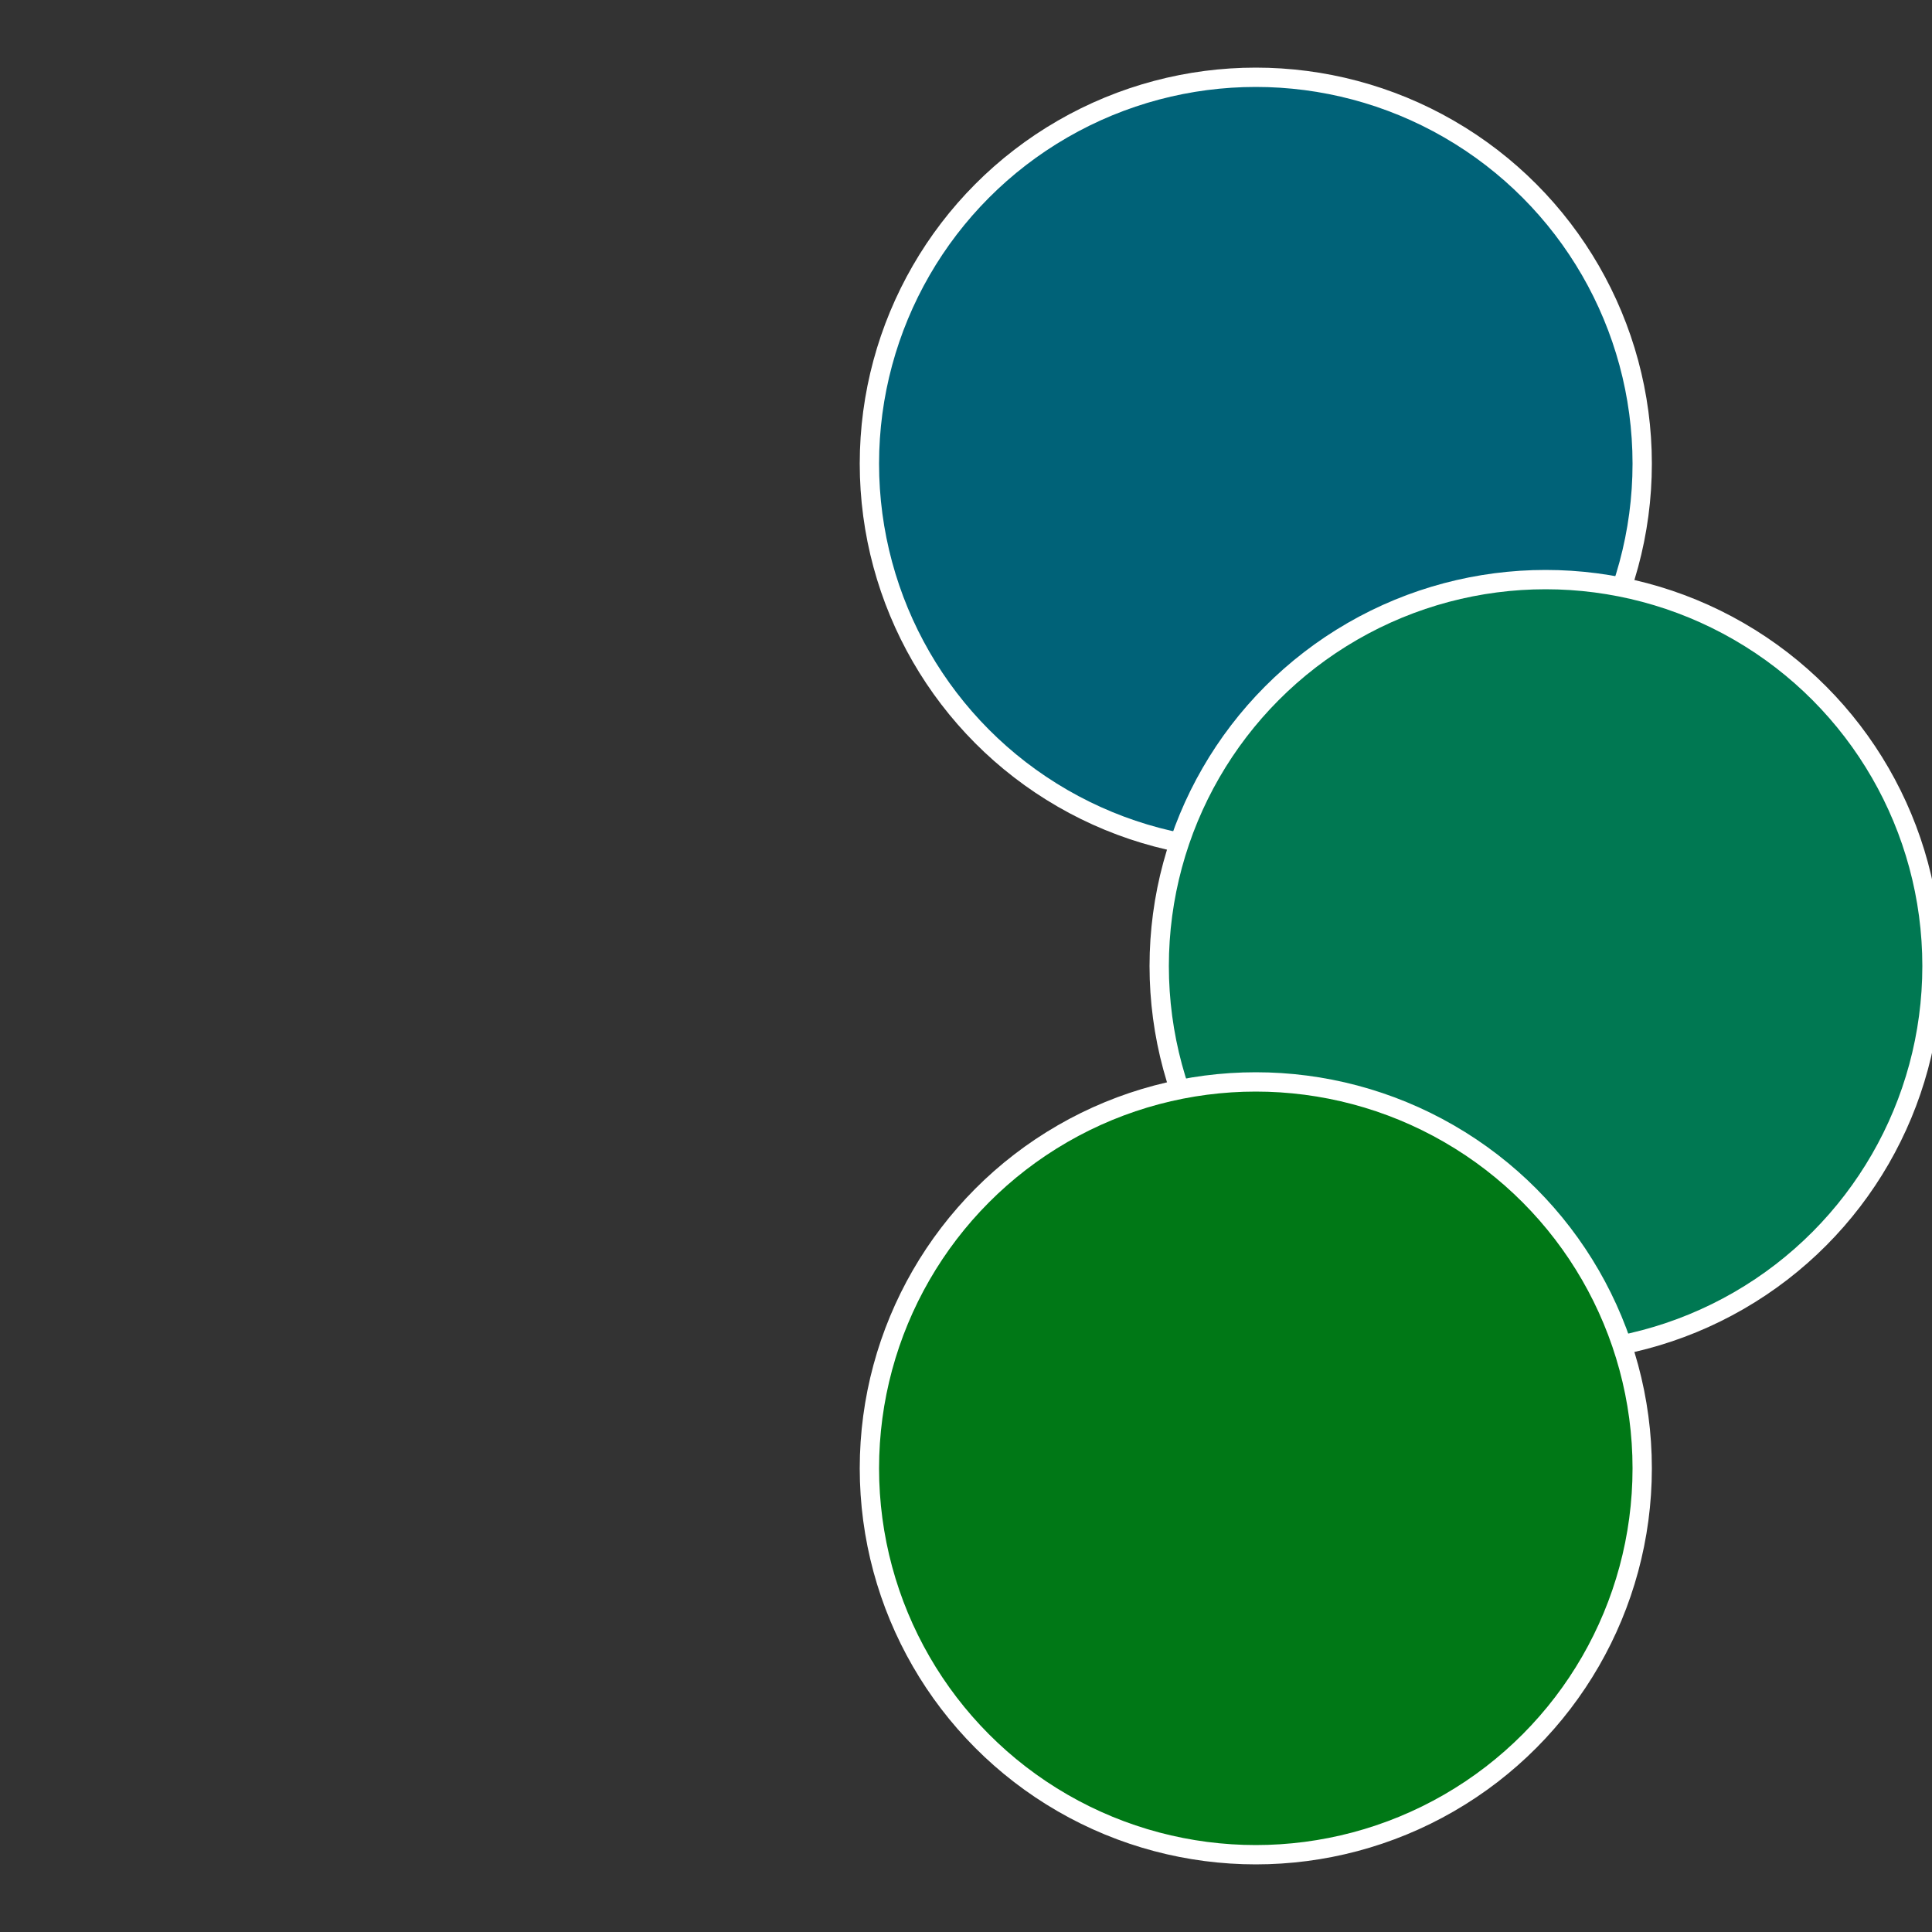 <?xml version="1.0" standalone="no"?>
<svg width="500" height="500" viewBox="-1 -1 2 2" xmlns="http://www.w3.org/2000/svg">
 
                <rect x="-1" y="-1" width="2" height="2" fill="#333333" stroke="none"/>
 
                <circle cx="0.3" cy="-0.52" r="0.4" fill="#006278" stroke="#fff" stroke-width="1%" />
             
                <circle cx="0.6" cy="0" r="0.4" fill="#007852" stroke="#fff" stroke-width="1%" />
             
                <circle cx="0.3" cy="0.52" r="0.4" fill="#007816" stroke="#fff" stroke-width="1%" />
            </svg>
